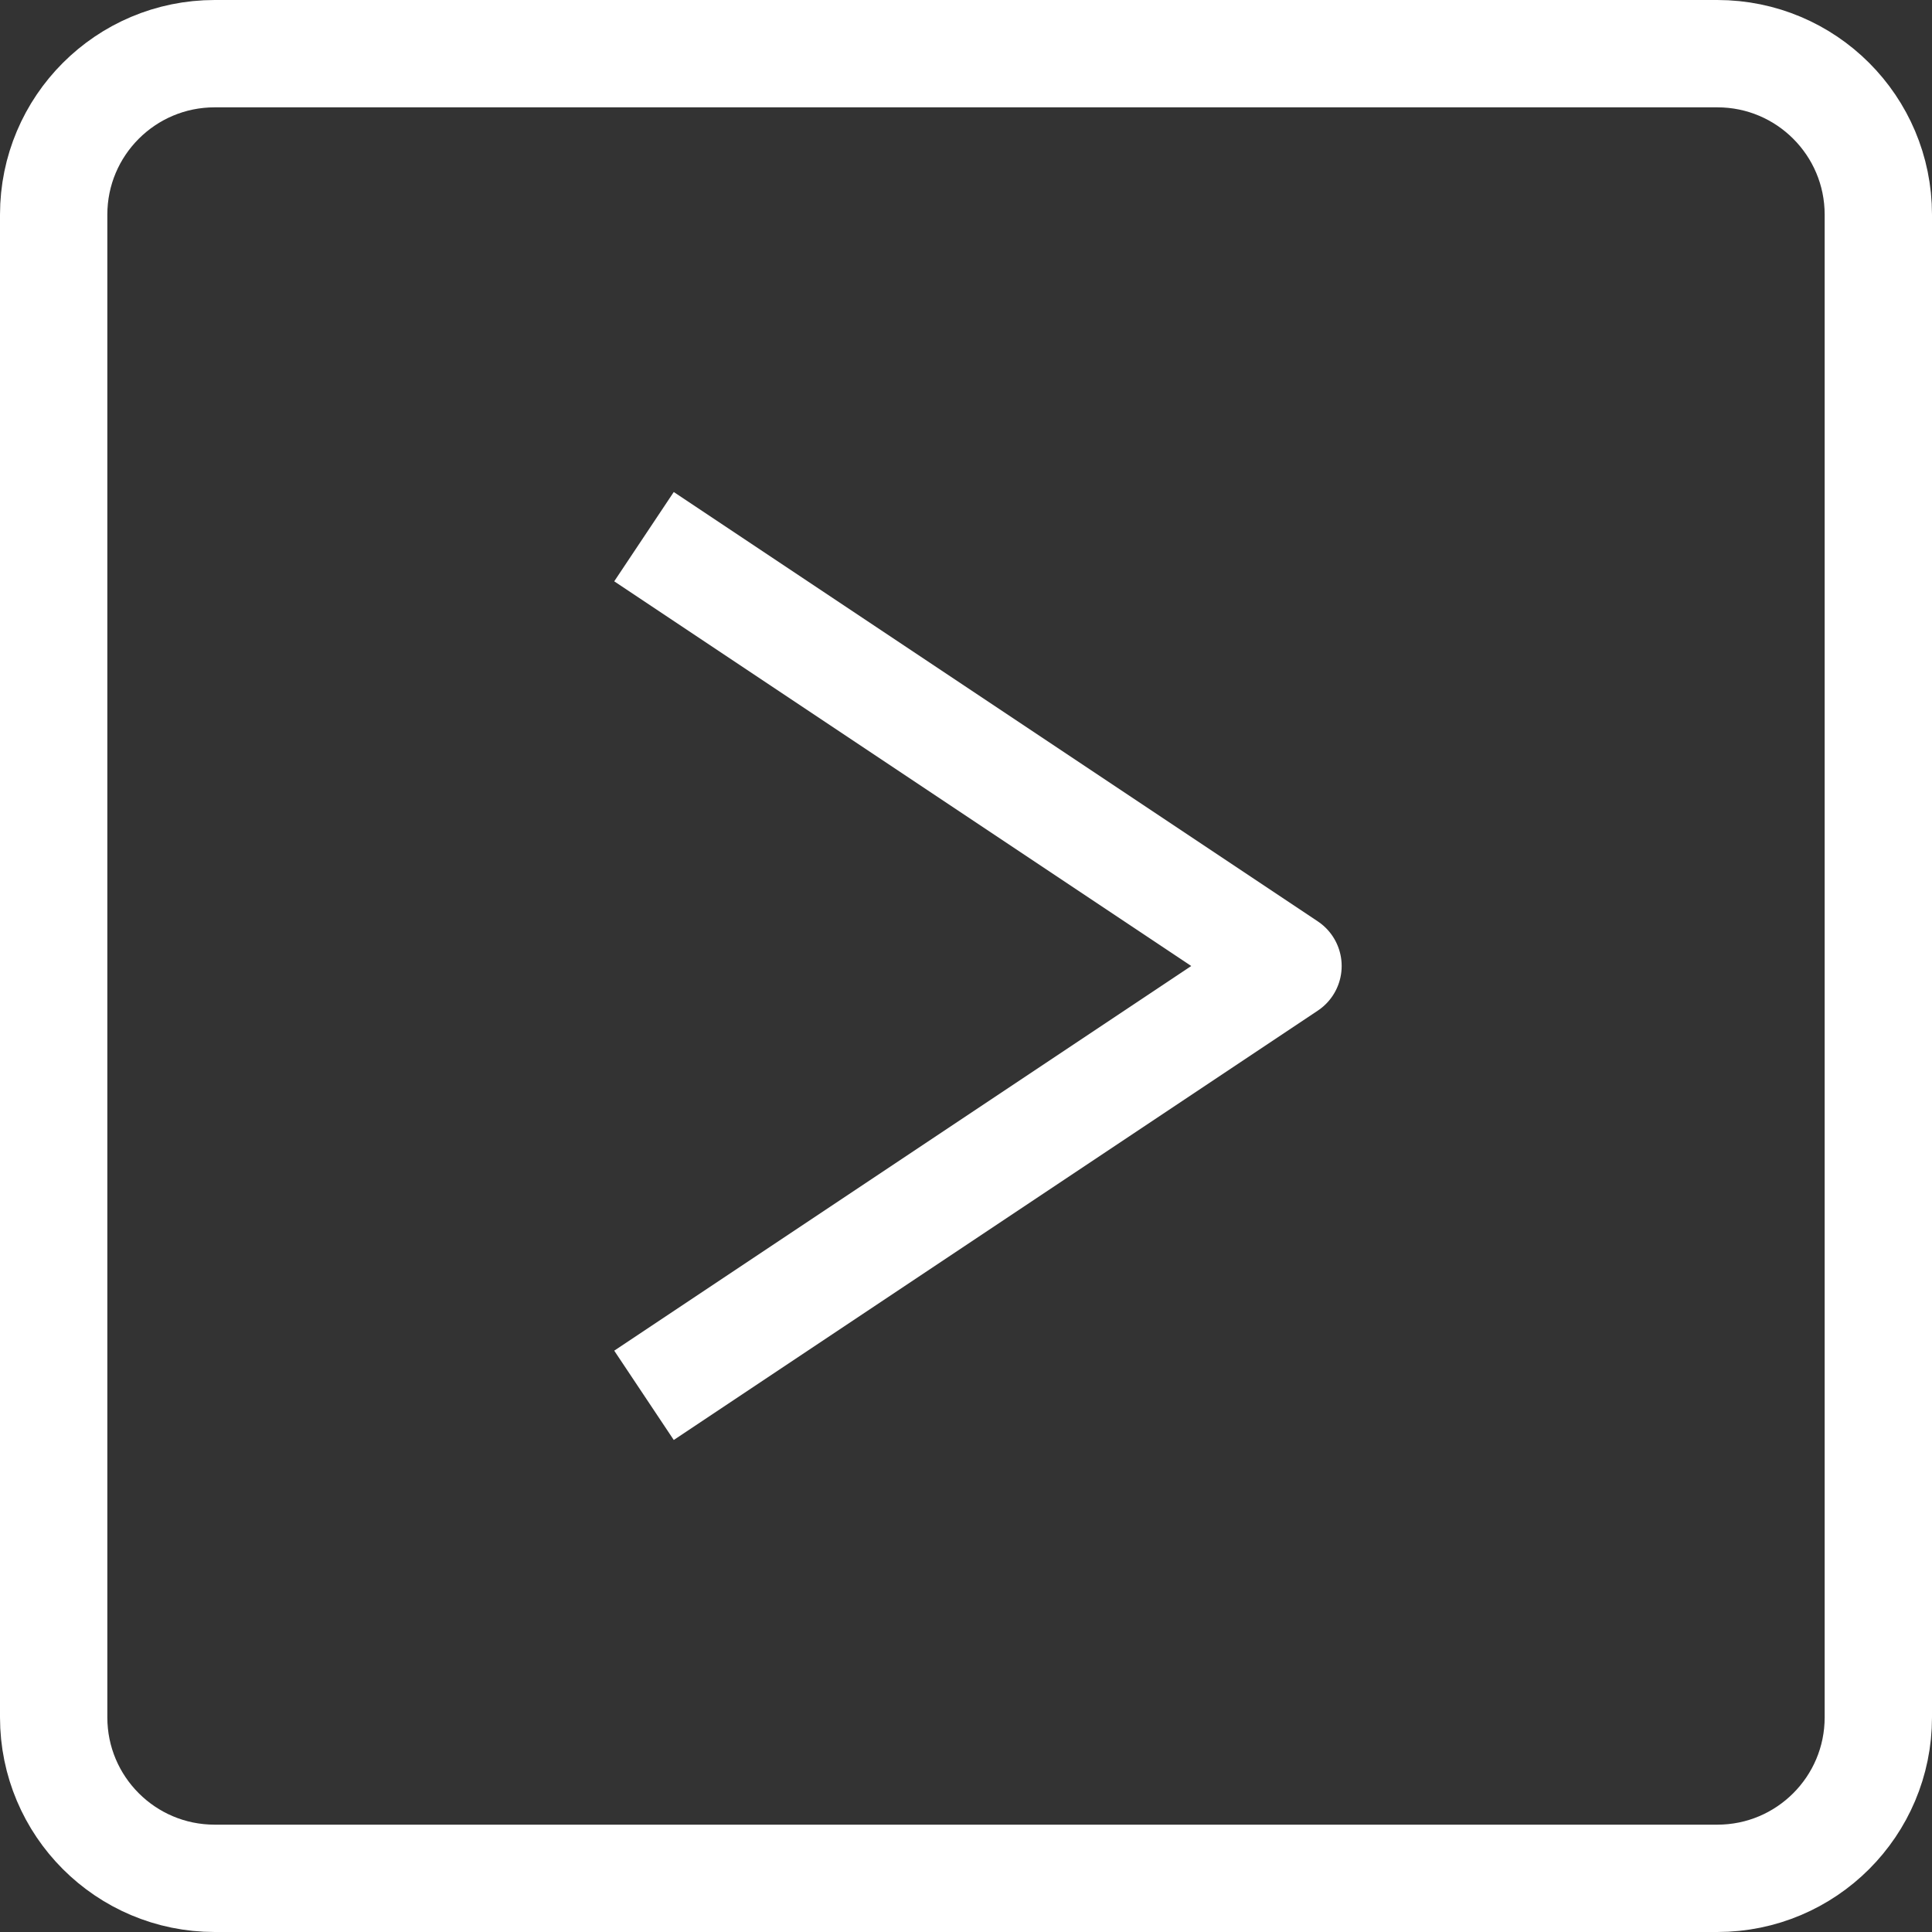 <?xml version="1.0"?>
<svg xmlns="http://www.w3.org/2000/svg" width="36" height="36" viewBox="0 0 36 36" fill="none">
<rect x="0" y="0" width="36" height="36" fill="#333333" stroke="none"/>
<path d="M4 1H32C33.657 1 35 2.343 35 4V32C35 33.657 33.657 35 32 35H4C2.343 35 1 33.657 1 32V4C1 2.343 2.343 1 4 1Z" stroke="white" stroke-width="2"/>
<path d="M12 10L24 18L12 26" stroke="white" stroke-width="2" stroke-linejoin="round"/>
</svg>
